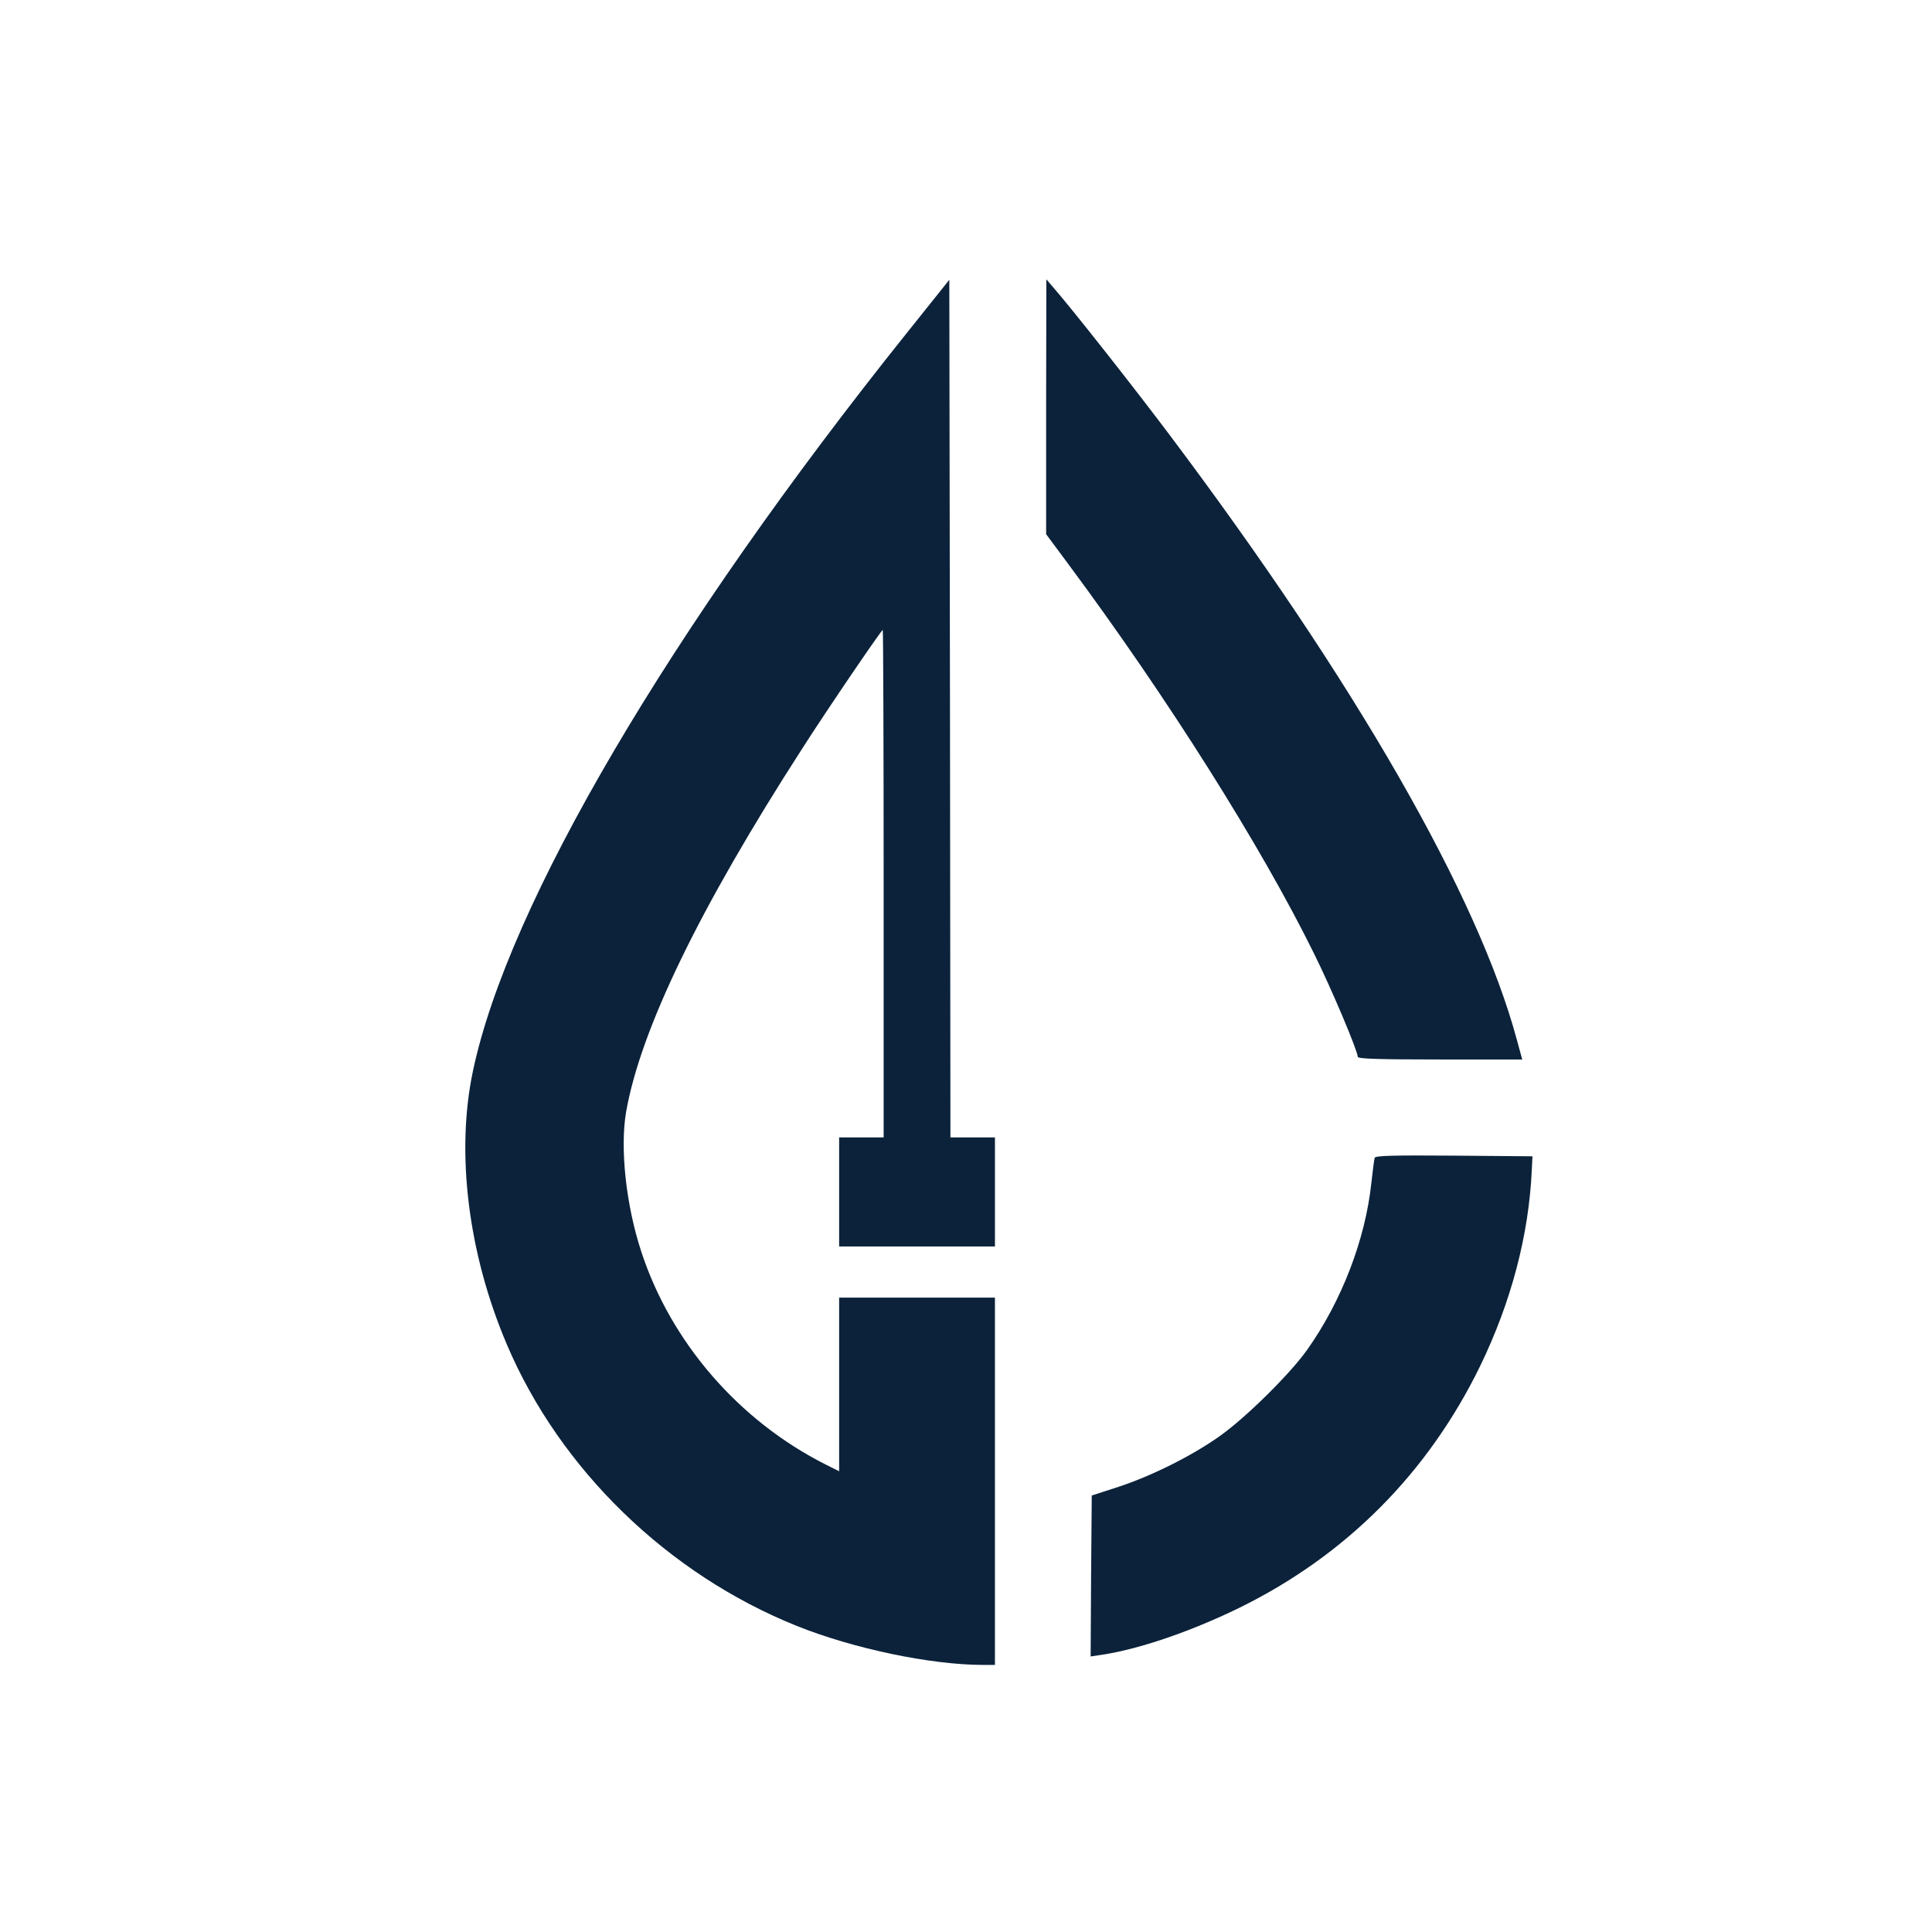 <?xml version="1.0" standalone="no"?>
<!DOCTYPE svg PUBLIC "-//W3C//DTD SVG 20010904//EN"
 "http://www.w3.org/TR/2001/REC-SVG-20010904/DTD/svg10.dtd">
<svg version="1.0" xmlns="http://www.w3.org/2000/svg"
 width="868pt" height="868pt" viewBox="0 0 868 868"
 preserveAspectRatio="xMidYMid meet">
<g transform="translate(0,868) scale(0.1,-0.1)"
fill="#0b223a" stroke="none">
<path d="M4074 7184 c-1067 -1334 -1791 -2566 -1949 -3315 -78 -367 -22 -820
152 -1229 239 -562 723 -1032 1303 -1265 254 -102 603 -175 836 -175 l54 0 0
825 0 825 -350 0 -350 0 0 -390 0 -390 -60 30 c-391 197 -696 550 -829 957
-69 210 -96 466 -68 628 65 369 328 913 790 1630 111 174 357 535 363 535 2 0
4 -513 4 -1140 l0 -1140 -100 0 -100 0 0 -245 0 -245 350 0 350 0 0 245 0 245
-100 0 -100 0 -2 1926 -3 1927 -191 -239z"/>
<path d="M4700 6853 l0 -573 98 -132 c450 -606 871 -1275 1106 -1753 79 -159
196 -437 196 -463 0 -9 94 -12 369 -12 l370 0 -24 88 c-174 647 -724 1605
-1561 2719 -163 217 -443 572 -523 663 l-30 35 -1 -572z"/>
<path d="M6176 3478 c-2 -7 -9 -58 -15 -114 -27 -253 -133 -529 -288 -748 -78
-110 -277 -306 -393 -388 -125 -89 -306 -179 -455 -228 l-120 -39 -3 -362 -2
-361 47 7 c169 25 400 104 618 210 482 236 851 607 1086 1090 138 285 218 586
231 880 l3 60 -353 3 c-277 2 -353 0 -356 -10z"/>
</g>
</svg>
